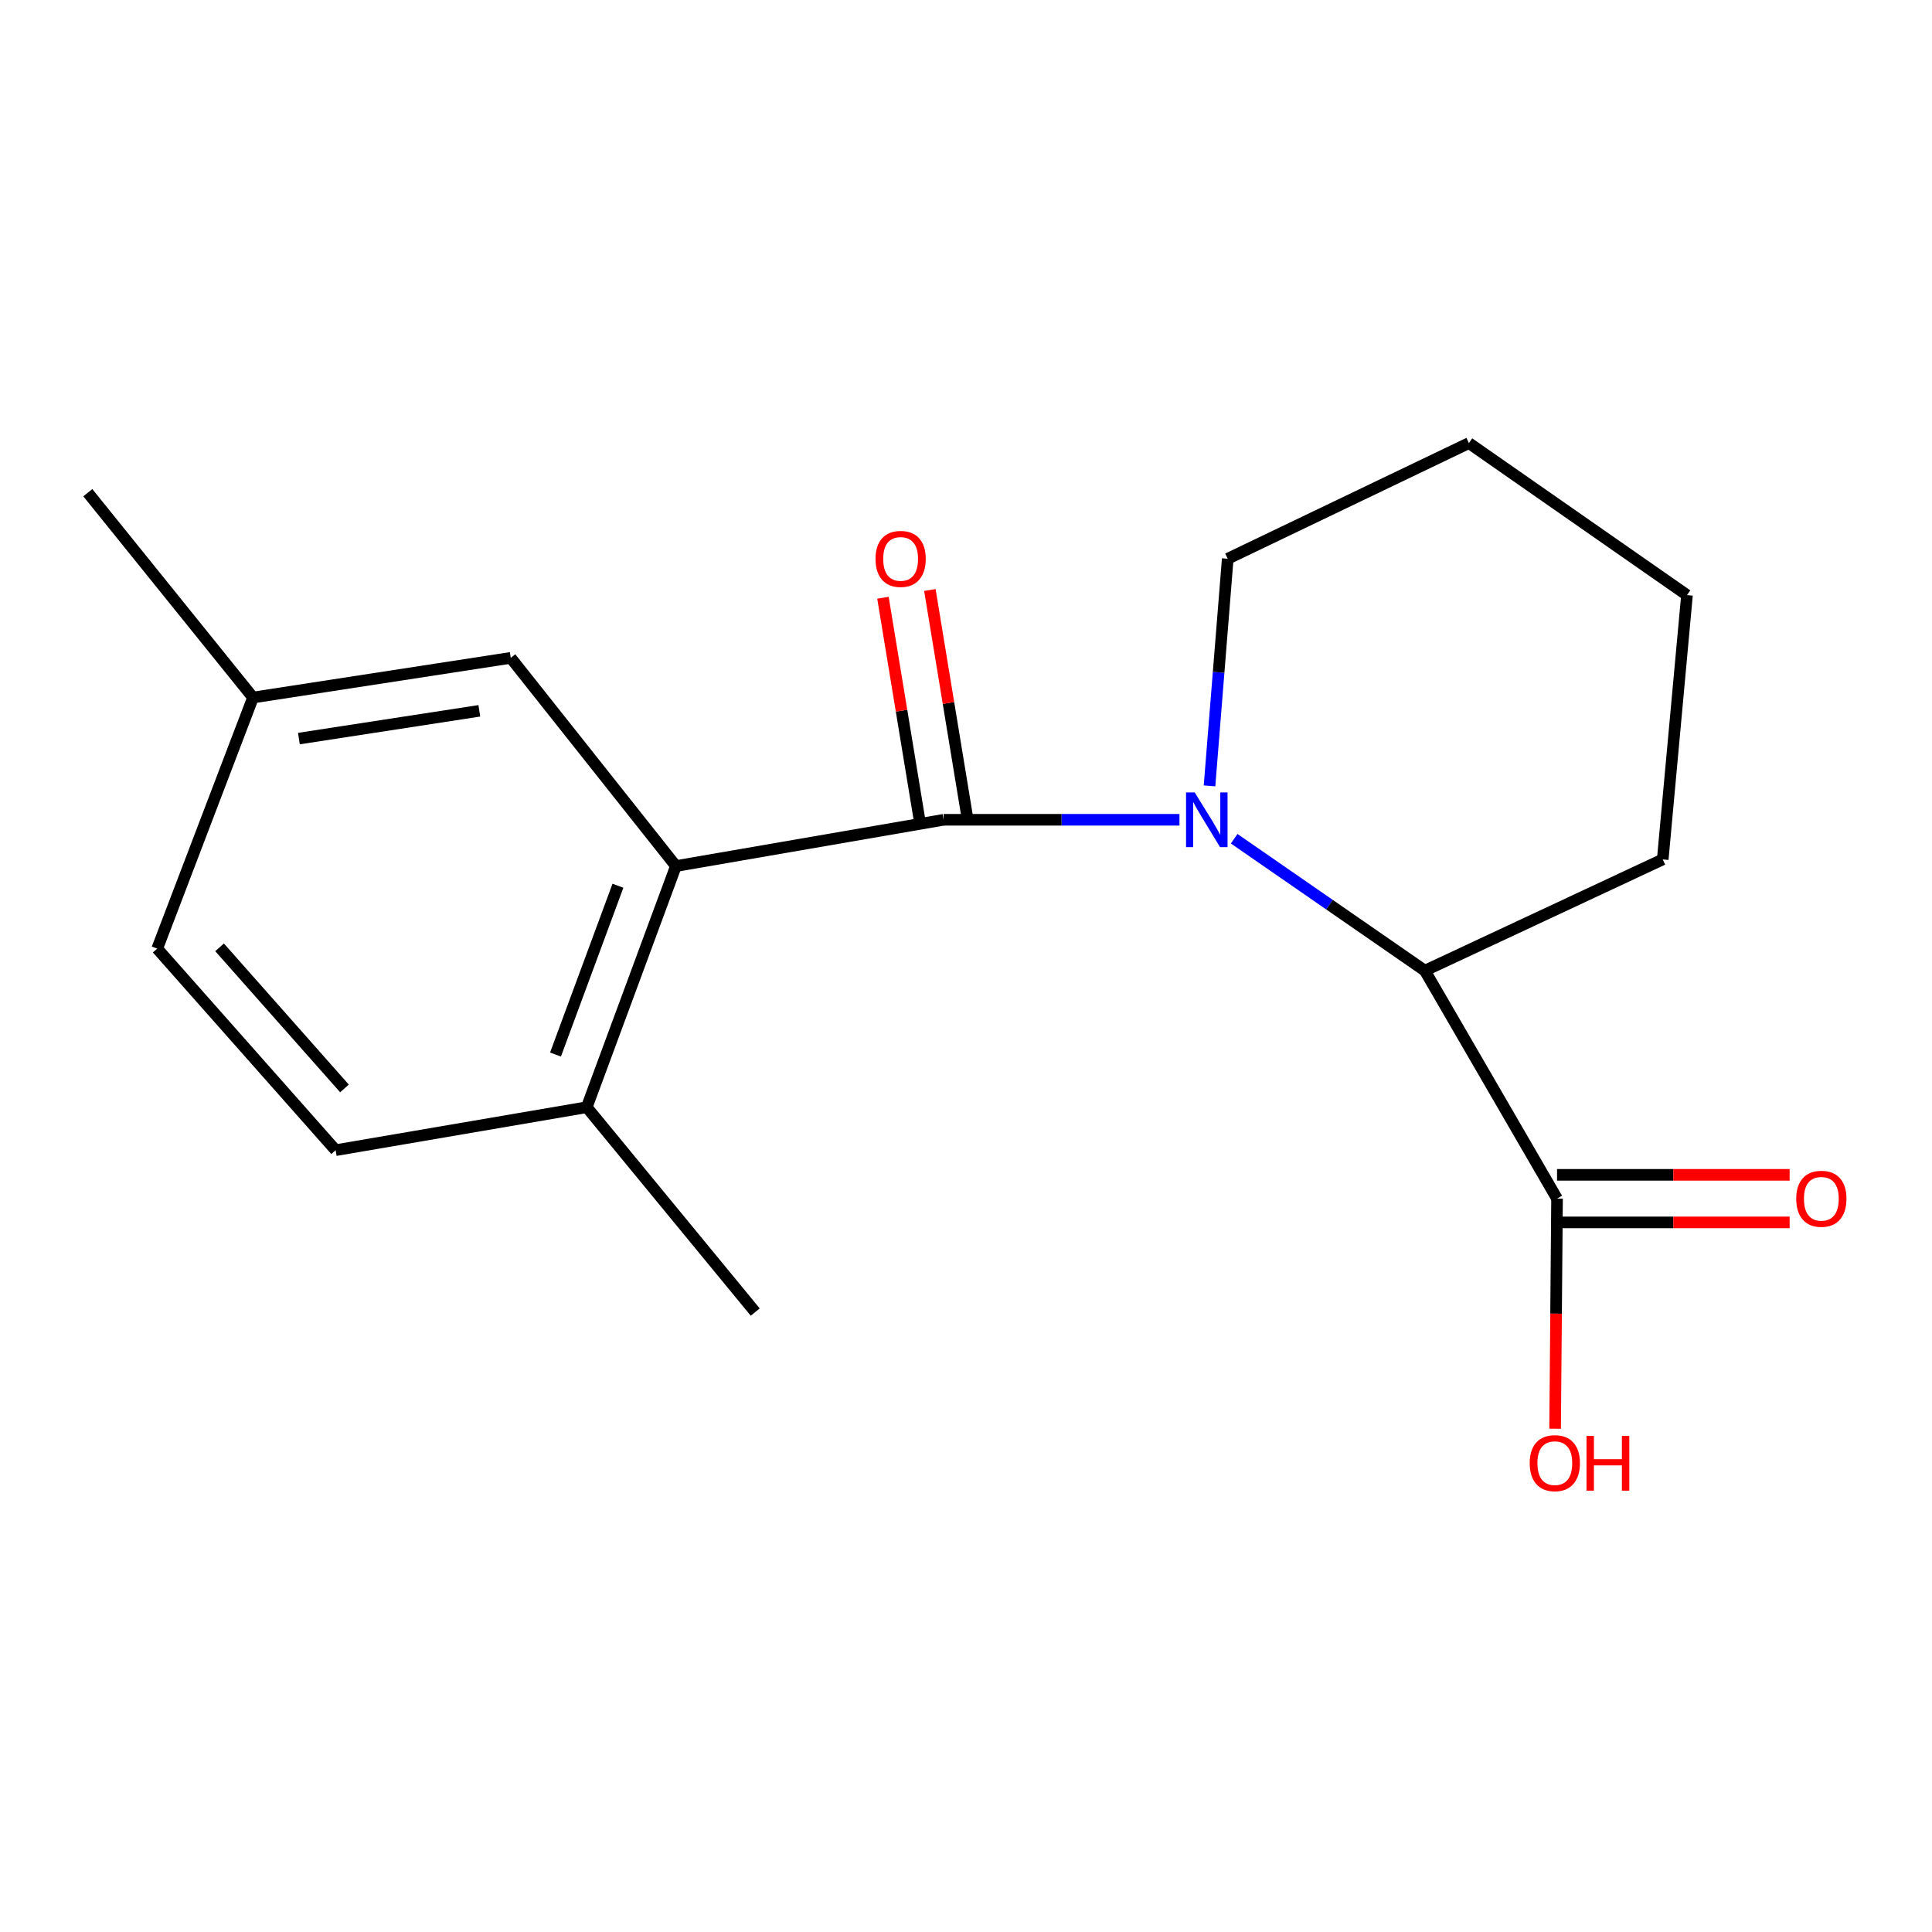 <?xml version='1.0' encoding='iso-8859-1'?>
<svg version='1.1' baseProfile='full'
              xmlns='http://www.w3.org/2000/svg'
                      xmlns:rdkit='http://www.rdkit.org/xml'
                      xmlns:xlink='http://www.w3.org/1999/xlink'
                  xml:space='preserve'
width='1000px' height='1000px' viewBox='0 0 1000 1000'>
<!-- END OF HEADER -->
<rect style='opacity:1.0;fill:#FFFFFF;stroke:none' width='1000' height='1000' x='0' y='0'> </rect>
<path class='bond-0' d='M 610.49,424.32 L 549.446,424.32' style='fill:none;fill-rule:evenodd;stroke:#0000FF;stroke-width:6px;stroke-linecap:butt;stroke-linejoin:miter;stroke-opacity:1' />
<path class='bond-0' d='M 549.446,424.32 L 488.402,424.32' style='fill:none;fill-rule:evenodd;stroke:#000000;stroke-width:6px;stroke-linecap:butt;stroke-linejoin:miter;stroke-opacity:1' />
<path class='bond-2' d='M 638.808,434.125 L 688.159,468.27' style='fill:none;fill-rule:evenodd;stroke:#0000FF;stroke-width:6px;stroke-linecap:butt;stroke-linejoin:miter;stroke-opacity:1' />
<path class='bond-2' d='M 688.159,468.27 L 737.51,502.414' style='fill:none;fill-rule:evenodd;stroke:#000000;stroke-width:6px;stroke-linecap:butt;stroke-linejoin:miter;stroke-opacity:1' />
<path class='bond-9' d='M 626.043,406.772 L 630.756,347.99' style='fill:none;fill-rule:evenodd;stroke:#0000FF;stroke-width:6px;stroke-linecap:butt;stroke-linejoin:miter;stroke-opacity:1' />
<path class='bond-9' d='M 630.756,347.99 L 635.468,289.208' style='fill:none;fill-rule:evenodd;stroke:#000000;stroke-width:6px;stroke-linecap:butt;stroke-linejoin:miter;stroke-opacity:1' />
<path class='bond-1' d='M 488.402,424.32 L 349.857,448.268' style='fill:none;fill-rule:evenodd;stroke:#000000;stroke-width:6px;stroke-linecap:butt;stroke-linejoin:miter;stroke-opacity:1' />
<path class='bond-4' d='M 500.548,422.321 L 490.925,363.857' style='fill:none;fill-rule:evenodd;stroke:#000000;stroke-width:6px;stroke-linecap:butt;stroke-linejoin:miter;stroke-opacity:1' />
<path class='bond-4' d='M 490.925,363.857 L 481.302,305.392' style='fill:none;fill-rule:evenodd;stroke:#FF0000;stroke-width:6px;stroke-linecap:butt;stroke-linejoin:miter;stroke-opacity:1' />
<path class='bond-4' d='M 476.257,426.319 L 466.634,367.855' style='fill:none;fill-rule:evenodd;stroke:#000000;stroke-width:6px;stroke-linecap:butt;stroke-linejoin:miter;stroke-opacity:1' />
<path class='bond-4' d='M 466.634,367.855 L 457.011,309.39' style='fill:none;fill-rule:evenodd;stroke:#FF0000;stroke-width:6px;stroke-linecap:butt;stroke-linejoin:miter;stroke-opacity:1' />
<path class='bond-5' d='M 349.857,448.268 L 303.698,573.096' style='fill:none;fill-rule:evenodd;stroke:#000000;stroke-width:6px;stroke-linecap:butt;stroke-linejoin:miter;stroke-opacity:1' />
<path class='bond-5' d='M 319.843,458.454 L 287.532,545.833' style='fill:none;fill-rule:evenodd;stroke:#000000;stroke-width:6px;stroke-linecap:butt;stroke-linejoin:miter;stroke-opacity:1' />
<path class='bond-6' d='M 349.857,448.268 L 264.364,340.509' style='fill:none;fill-rule:evenodd;stroke:#000000;stroke-width:6px;stroke-linecap:butt;stroke-linejoin:miter;stroke-opacity:1' />
<path class='bond-3' d='M 737.51,502.414 L 805.921,620.403' style='fill:none;fill-rule:evenodd;stroke:#000000;stroke-width:6px;stroke-linecap:butt;stroke-linejoin:miter;stroke-opacity:1' />
<path class='bond-13' d='M 737.51,502.414 L 860.628,444.835' style='fill:none;fill-rule:evenodd;stroke:#000000;stroke-width:6px;stroke-linecap:butt;stroke-linejoin:miter;stroke-opacity:1' />
<path class='bond-7' d='M 805.921,632.712 L 866.115,632.712' style='fill:none;fill-rule:evenodd;stroke:#000000;stroke-width:6px;stroke-linecap:butt;stroke-linejoin:miter;stroke-opacity:1' />
<path class='bond-7' d='M 866.115,632.712 L 926.309,632.712' style='fill:none;fill-rule:evenodd;stroke:#FF0000;stroke-width:6px;stroke-linecap:butt;stroke-linejoin:miter;stroke-opacity:1' />
<path class='bond-7' d='M 805.921,608.094 L 866.115,608.094' style='fill:none;fill-rule:evenodd;stroke:#000000;stroke-width:6px;stroke-linecap:butt;stroke-linejoin:miter;stroke-opacity:1' />
<path class='bond-7' d='M 866.115,608.094 L 926.309,608.094' style='fill:none;fill-rule:evenodd;stroke:#FF0000;stroke-width:6px;stroke-linecap:butt;stroke-linejoin:miter;stroke-opacity:1' />
<path class='bond-10' d='M 805.921,620.403 L 805.421,679.951' style='fill:none;fill-rule:evenodd;stroke:#000000;stroke-width:6px;stroke-linecap:butt;stroke-linejoin:miter;stroke-opacity:1' />
<path class='bond-10' d='M 805.421,679.951 L 804.921,739.498' style='fill:none;fill-rule:evenodd;stroke:#FF0000;stroke-width:6px;stroke-linecap:butt;stroke-linejoin:miter;stroke-opacity:1' />
<path class='bond-8' d='M 303.698,573.096 L 173.715,595.334' style='fill:none;fill-rule:evenodd;stroke:#000000;stroke-width:6px;stroke-linecap:butt;stroke-linejoin:miter;stroke-opacity:1' />
<path class='bond-14' d='M 303.698,573.096 L 390.915,679.131' style='fill:none;fill-rule:evenodd;stroke:#000000;stroke-width:6px;stroke-linecap:butt;stroke-linejoin:miter;stroke-opacity:1' />
<path class='bond-11' d='M 264.364,340.509 L 130.961,361.038' style='fill:none;fill-rule:evenodd;stroke:#000000;stroke-width:6px;stroke-linecap:butt;stroke-linejoin:miter;stroke-opacity:1' />
<path class='bond-11' d='M 248.098,367.92 L 154.716,382.291' style='fill:none;fill-rule:evenodd;stroke:#000000;stroke-width:6px;stroke-linecap:butt;stroke-linejoin:miter;stroke-opacity:1' />
<path class='bond-19' d='M 173.715,595.334 L 81.37,491.008' style='fill:none;fill-rule:evenodd;stroke:#000000;stroke-width:6px;stroke-linecap:butt;stroke-linejoin:miter;stroke-opacity:1' />
<path class='bond-19' d='M 178.297,563.368 L 113.655,490.34' style='fill:none;fill-rule:evenodd;stroke:#000000;stroke-width:6px;stroke-linecap:butt;stroke-linejoin:miter;stroke-opacity:1' />
<path class='bond-16' d='M 635.468,289.208 L 760.309,229.345' style='fill:none;fill-rule:evenodd;stroke:#000000;stroke-width:6px;stroke-linecap:butt;stroke-linejoin:miter;stroke-opacity:1' />
<path class='bond-12' d='M 130.961,361.038 L 81.37,491.008' style='fill:none;fill-rule:evenodd;stroke:#000000;stroke-width:6px;stroke-linecap:butt;stroke-linejoin:miter;stroke-opacity:1' />
<path class='bond-15' d='M 130.961,361.038 L 45.455,255.016' style='fill:none;fill-rule:evenodd;stroke:#000000;stroke-width:6px;stroke-linecap:butt;stroke-linejoin:miter;stroke-opacity:1' />
<path class='bond-18' d='M 860.628,444.835 L 873.183,308.027' style='fill:none;fill-rule:evenodd;stroke:#000000;stroke-width:6px;stroke-linecap:butt;stroke-linejoin:miter;stroke-opacity:1' />
<path class='bond-17' d='M 760.309,229.345 L 873.183,308.027' style='fill:none;fill-rule:evenodd;stroke:#000000;stroke-width:6px;stroke-linecap:butt;stroke-linejoin:miter;stroke-opacity:1' />
<path  class='atom-0' d='M 618.376 410.16
L 627.656 425.16
Q 628.576 426.64, 630.056 429.32
Q 631.536 432, 631.616 432.16
L 631.616 410.16
L 635.376 410.16
L 635.376 438.48
L 631.496 438.48
L 621.536 422.08
Q 620.376 420.16, 619.136 417.96
Q 617.936 415.76, 617.576 415.08
L 617.576 438.48
L 613.896 438.48
L 613.896 410.16
L 618.376 410.16
' fill='#0000FF'/>
<path  class='atom-5' d='M 453.164 289.288
Q 453.164 282.488, 456.524 278.688
Q 459.884 274.888, 466.164 274.888
Q 472.444 274.888, 475.804 278.688
Q 479.164 282.488, 479.164 289.288
Q 479.164 296.168, 475.764 300.088
Q 472.364 303.968, 466.164 303.968
Q 459.924 303.968, 456.524 300.088
Q 453.164 296.208, 453.164 289.288
M 466.164 300.768
Q 470.484 300.768, 472.804 297.888
Q 475.164 294.968, 475.164 289.288
Q 475.164 283.728, 472.804 280.928
Q 470.484 278.088, 466.164 278.088
Q 461.844 278.088, 459.484 280.888
Q 457.164 283.688, 457.164 289.288
Q 457.164 295.008, 459.484 297.888
Q 461.844 300.768, 466.164 300.768
' fill='#FF0000'/>
<path  class='atom-8' d='M 929.729 620.483
Q 929.729 613.683, 933.089 609.883
Q 936.449 606.083, 942.729 606.083
Q 949.009 606.083, 952.369 609.883
Q 955.729 613.683, 955.729 620.483
Q 955.729 627.363, 952.329 631.283
Q 948.929 635.163, 942.729 635.163
Q 936.489 635.163, 933.089 631.283
Q 929.729 627.403, 929.729 620.483
M 942.729 631.963
Q 947.049 631.963, 949.369 629.083
Q 951.729 626.163, 951.729 620.483
Q 951.729 614.923, 949.369 612.123
Q 947.049 609.283, 942.729 609.283
Q 938.409 609.283, 936.049 612.083
Q 933.729 614.883, 933.729 620.483
Q 933.729 626.203, 936.049 629.083
Q 938.409 631.963, 942.729 631.963
' fill='#FF0000'/>
<path  class='atom-11' d='M 791.772 757.319
Q 791.772 750.519, 795.132 746.719
Q 798.492 742.919, 804.772 742.919
Q 811.052 742.919, 814.412 746.719
Q 817.772 750.519, 817.772 757.319
Q 817.772 764.199, 814.372 768.119
Q 810.972 771.999, 804.772 771.999
Q 798.532 771.999, 795.132 768.119
Q 791.772 764.239, 791.772 757.319
M 804.772 768.799
Q 809.092 768.799, 811.412 765.919
Q 813.772 762.999, 813.772 757.319
Q 813.772 751.759, 811.412 748.959
Q 809.092 746.119, 804.772 746.119
Q 800.452 746.119, 798.092 748.919
Q 795.772 751.719, 795.772 757.319
Q 795.772 763.039, 798.092 765.919
Q 800.452 768.799, 804.772 768.799
' fill='#FF0000'/>
<path  class='atom-11' d='M 821.172 743.239
L 825.012 743.239
L 825.012 755.279
L 839.492 755.279
L 839.492 743.239
L 843.332 743.239
L 843.332 771.559
L 839.492 771.559
L 839.492 758.479
L 825.012 758.479
L 825.012 771.559
L 821.172 771.559
L 821.172 743.239
' fill='#FF0000'/>
</svg>
